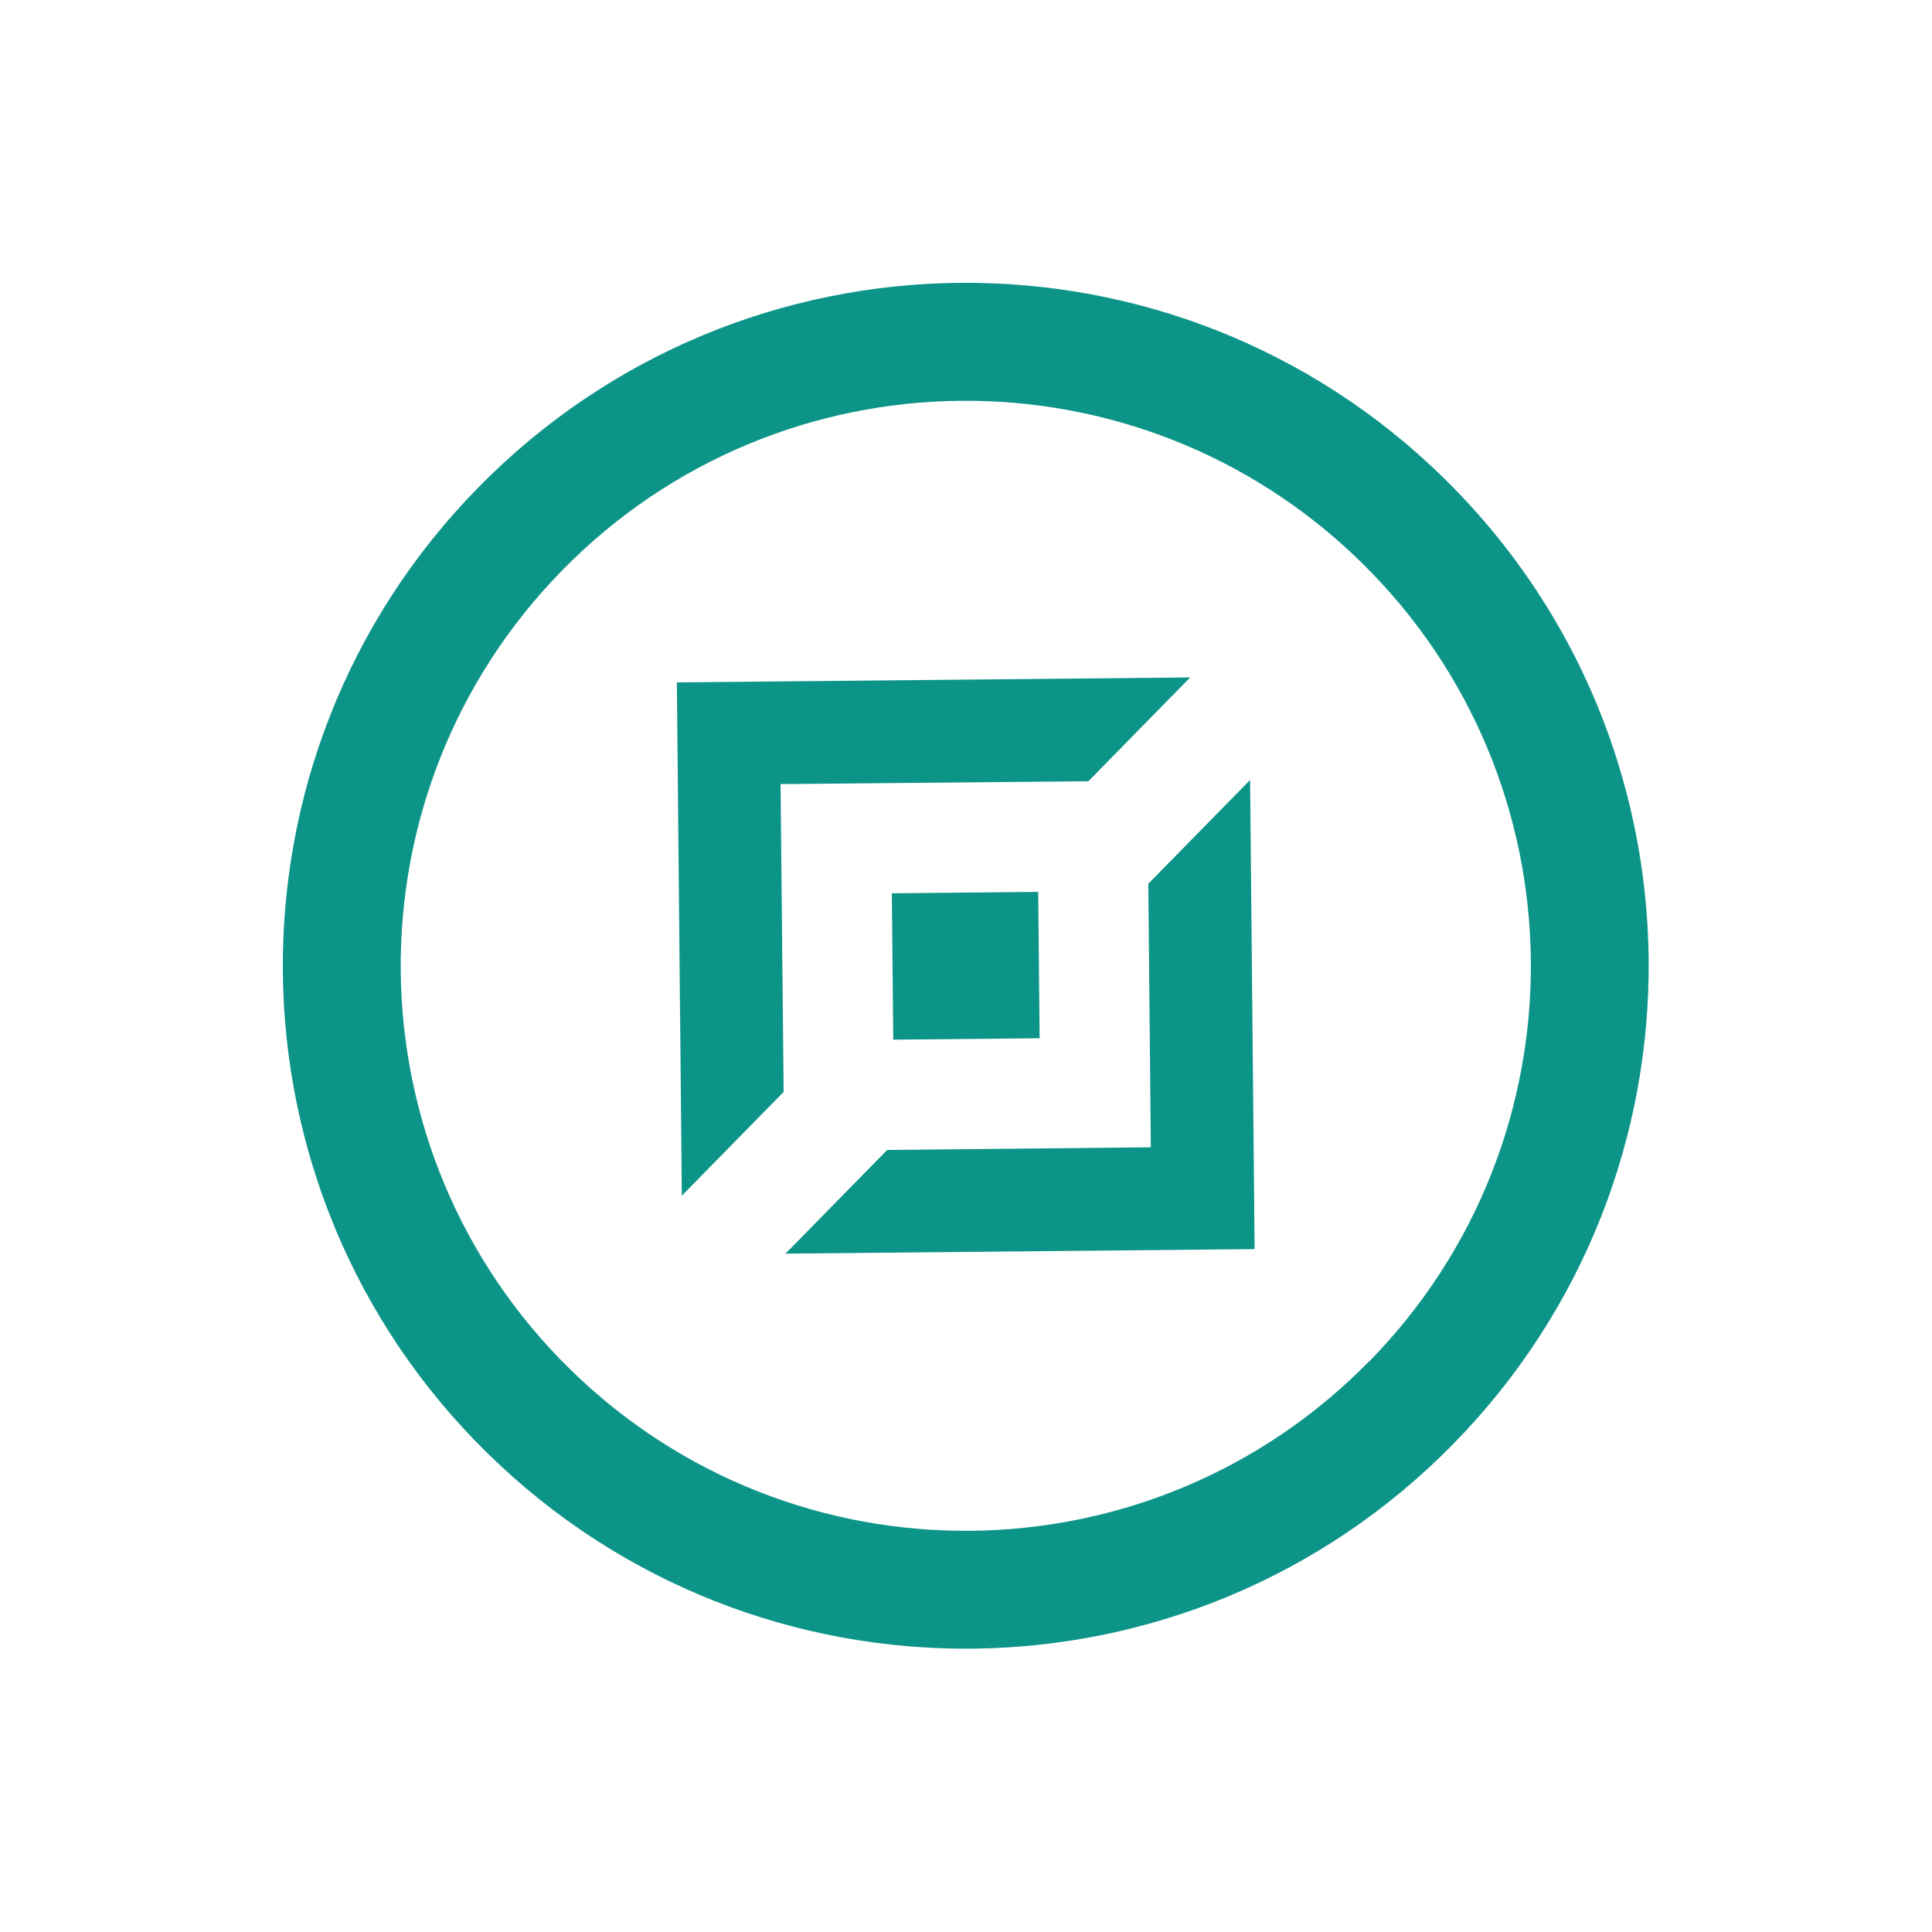 <svg width="1150" height="1150" viewBox="0 0 1150 1150" fill="none" xmlns="http://www.w3.org/2000/svg">
<path d="M284.649 290.202C127.423 450.495 129.909 707.828 290.202 865.053C450.495 1022.28 707.828 1019.79 865.053 859.5C1022.28 699.207 1019.79 441.874 859.5 284.649C699.207 127.423 441.874 129.909 284.649 290.202ZM814.932 810.338C684.81 942.998 471.907 945.055 339.306 814.992C206.705 684.928 204.707 471.965 334.77 339.365C464.833 206.764 677.737 204.707 810.397 334.829C943.058 464.951 945.055 677.795 814.992 810.396L814.932 810.338Z" fill="#0D9488"/>
<path d="M744.109 464.267L746.807 743.517L467.557 746.215L528.1 684.49L685.022 682.915L683.507 526.051L744.109 464.267Z" fill="#0D9488"/>
<path d="M708.447 403.234L647.845 465.018L464.619 466.729L466.449 649.953L405.846 711.738L402.895 406.186L708.447 403.234Z" fill="#0D9488"/>
<path d="M530.854 531.723L531.696 618.85L618.823 618.008L617.981 530.881L530.854 531.723Z" fill="#0D9488"/>
</svg>
